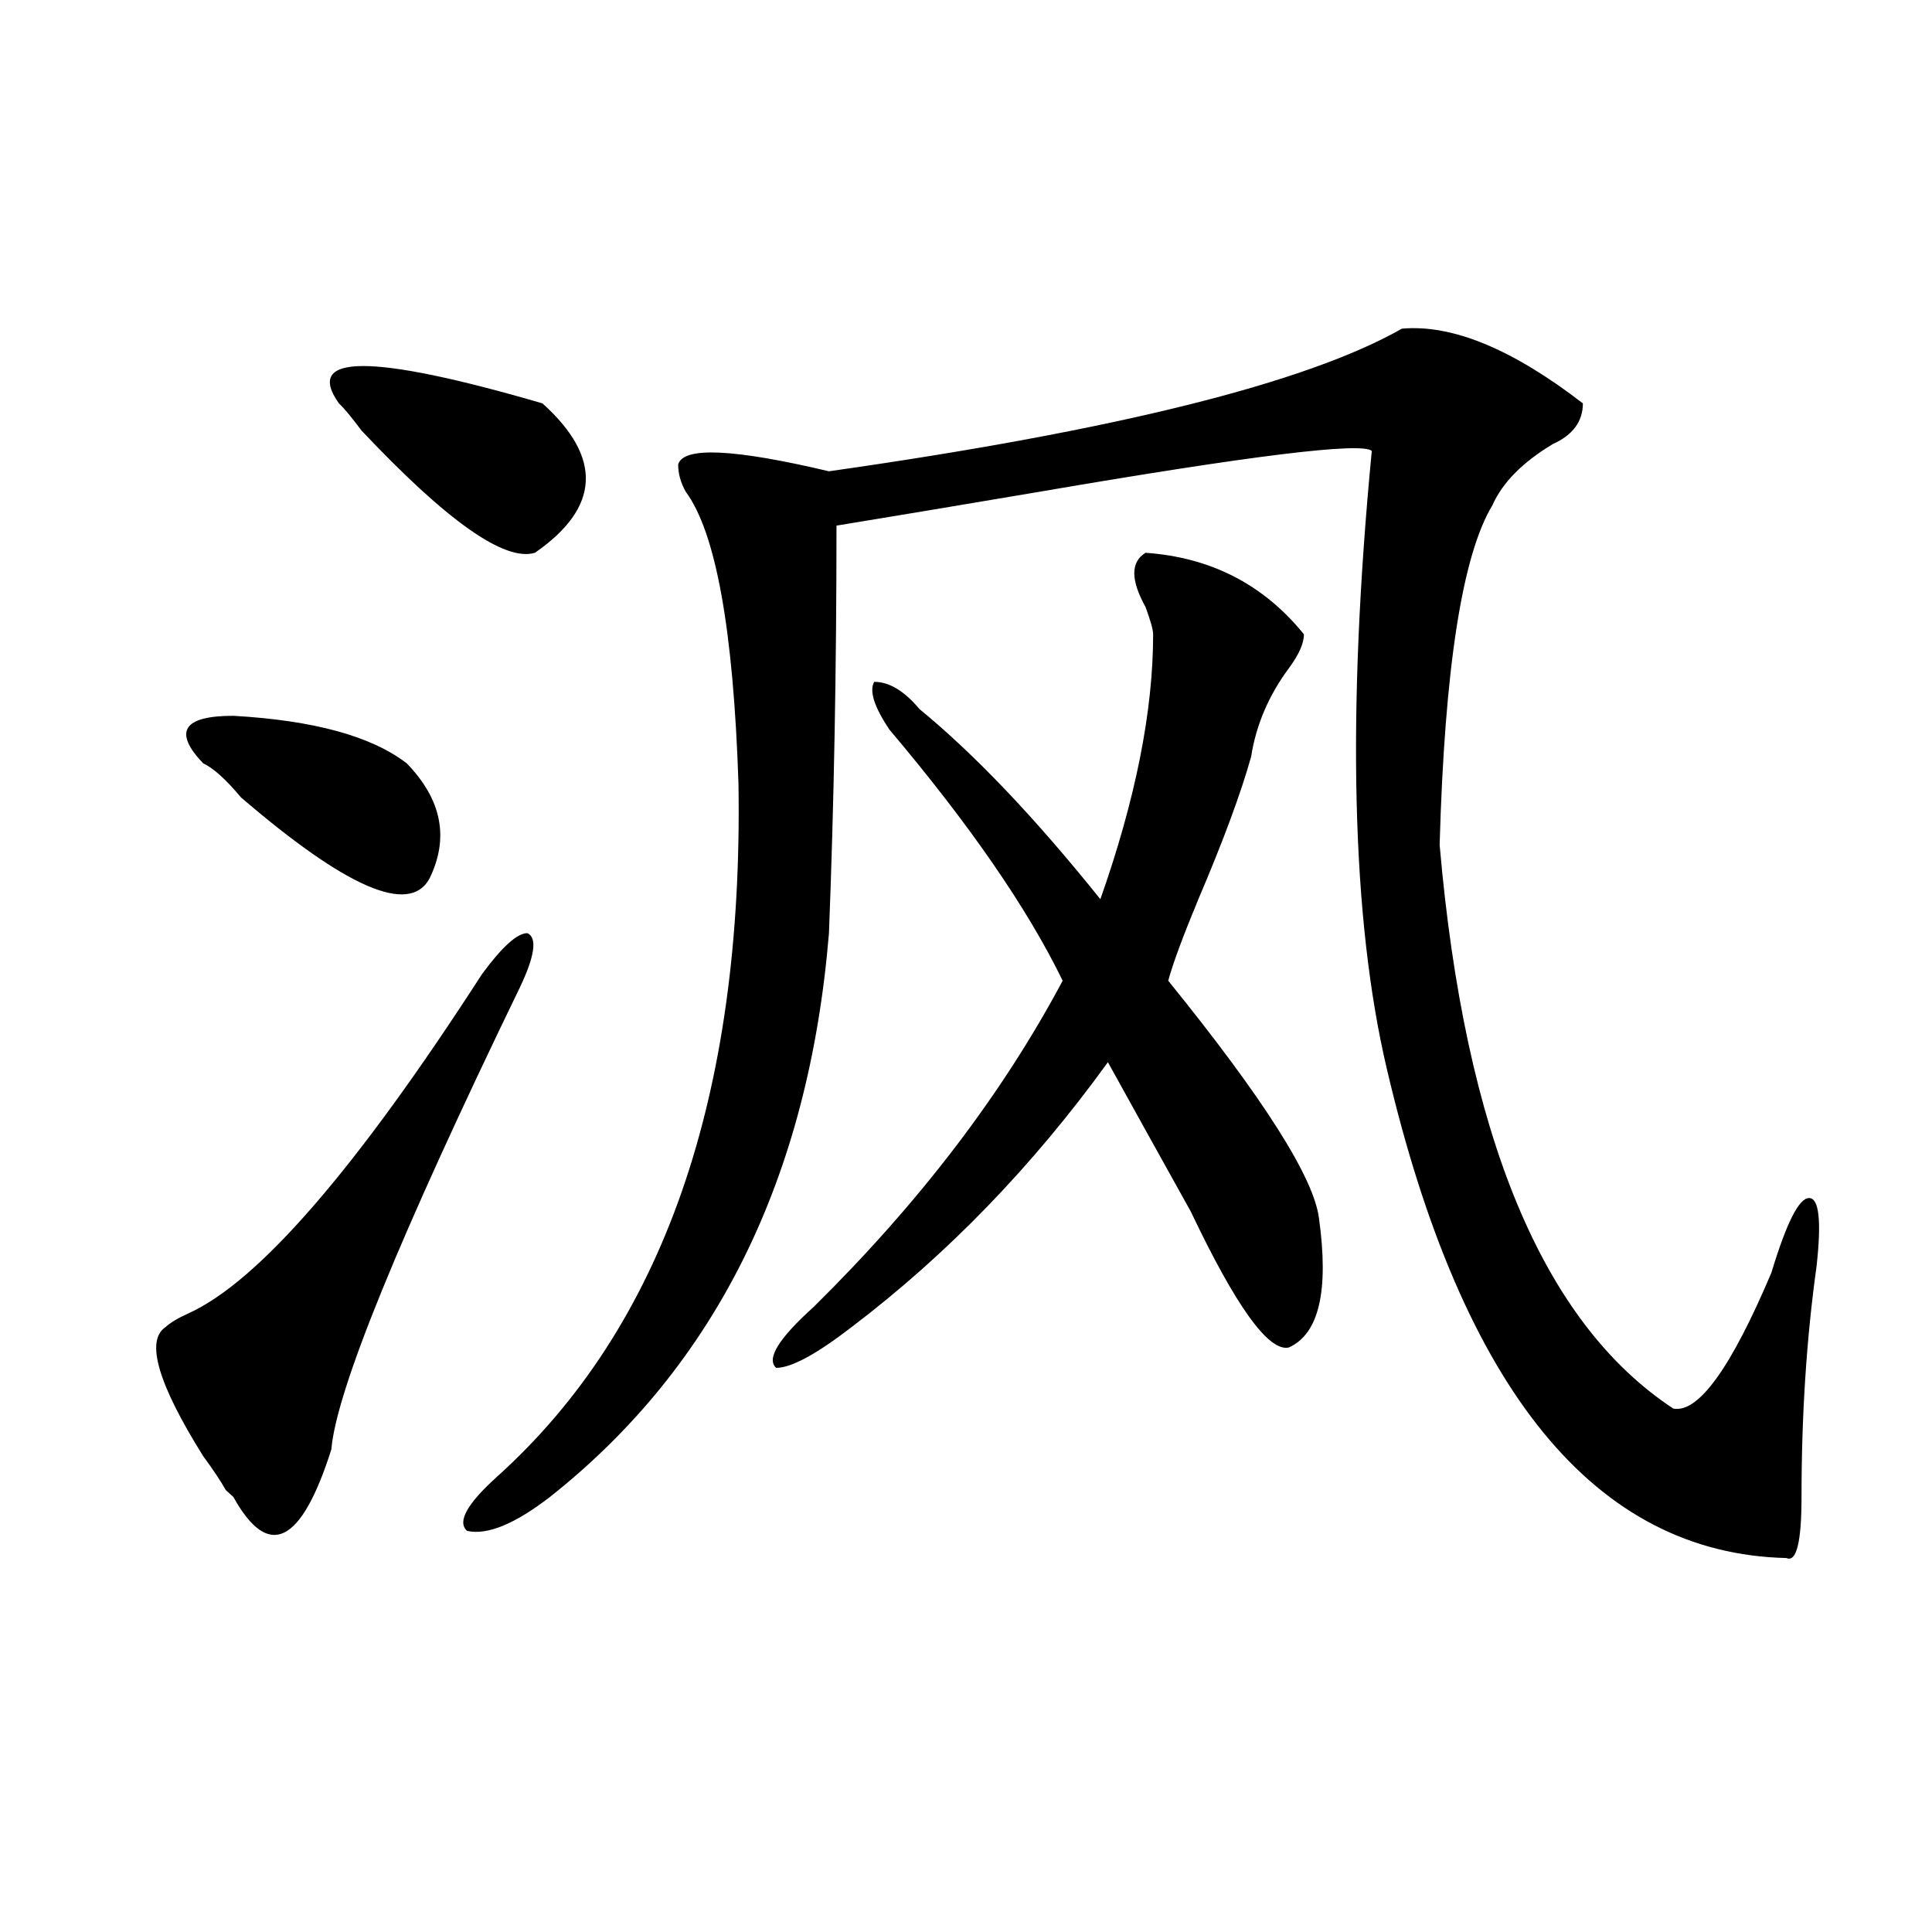 <?xml version="1.0" encoding="utf-8"?>
<!-- Generator: Adobe Illustrator 16.0.0, SVG Export Plug-In . SVG Version: 6.00 Build 0)  -->
<!DOCTYPE svg PUBLIC "-//W3C//DTD SVG 1.1//EN" "http://www.w3.org/Graphics/SVG/1.1/DTD/svg11.dtd">
<svg version="1.1" id="图层_1" xmlns="http://www.w3.org/2000/svg" xmlns:xlink="http://www.w3.org/1999/xlink" x="0px" y="0px"
	 width="1000px" height="1000px" viewBox="0 0 1000 1000" enable-background="new 0 0 1000 1000" xml:space="preserve">
<path d="M249.555,504.094C259.92,490.031,267.725,483,272.969,483c5.183,2.362,3.902,11.755-3.902,28.125
	c-62.438,128.925-94.998,208.63-97.559,239.063c-15.609,49.219-32.561,57.403-50.73,24.609l-3.902-3.516
	c-2.622-4.669-6.524-10.547-11.707-17.578c-23.414-37.464-29.938-59.766-19.512-66.797c2.561-2.308,6.463-4.669,11.707-7.031
	C133.765,663.505,184.495,604.894,249.555,504.094z M105.168,395.109c-15.609-16.37-10.427-24.609,15.609-24.609
	c41.584,2.362,71.522,10.547,89.754,24.609c18.17,18.786,22.072,38.672,11.707,59.766c-10.427,18.786-42.926,4.724-97.559-42.188
	C116.875,403.349,110.351,397.472,105.168,395.109z M175.41,208.781c-18.231-25.763,16.89-25.763,105.363,0
	c31.219,28.125,29.877,53.942-3.902,77.344c-15.609,4.724-45.548-16.37-89.754-63.281
	C181.873,215.813,177.971,211.144,175.41,208.781z M725.641,170.109c25.975-2.308,57.193,10.547,93.656,38.672
	c0,9.394-5.244,16.425-15.609,21.094c-15.609,9.394-26.036,19.94-31.219,31.641c-15.609,25.817-24.756,84.375-27.316,175.781
	c12.987,150.019,53.291,247.302,120.973,291.797c12.987,2.362,29.877-21.094,50.73-70.313c7.805-25.763,14.268-38.672,19.512-38.672
	c5.183,0,6.463,11.755,3.902,35.156c-5.244,37.519-7.805,77.344-7.805,119.531c0,23.456-2.622,33.947-7.805,31.641
	c-98.9-2.308-167.801-86.683-206.824-253.125c-18.231-77.344-20.854-183.966-7.805-319.922
	c-5.244-4.669-62.438,2.362-171.703,21.094c-41.646,7.031-76.767,12.909-105.363,17.578c0,75.036-1.342,145.349-3.902,210.938
	c-10.427,126.563-58.535,223.847-144.387,291.797c-18.231,14.063-32.561,19.94-42.926,17.578c-5.244-4.669,0-14.063,15.609-28.125
	c85.852-77.344,127.436-196.875,124.875-358.594c-2.622-79.651-11.707-130.078-27.316-151.172
	c-2.622-4.669-3.902-9.339-3.902-14.063c2.561-9.339,28.597-8.185,78.047,3.516C577.352,222.844,676.19,198.234,725.641,170.109z
	 M592.961,286.125c33.779,2.362,61.096,16.425,81.949,42.188c0,4.724-2.622,10.547-7.805,17.578
	c-10.427,14.063-16.951,29.333-19.512,45.703c-5.244,18.786-14.329,43.396-27.316,73.828c-7.805,18.786-13.049,32.849-15.609,42.188
	c49.389,60.974,75.425,101.953,78.047,123.047c5.183,37.519,0,59.766-15.609,66.797c-10.427,2.362-27.316-21.094-50.73-70.313
	c-18.231-32.794-32.561-58.558-42.926-77.344c-39.023,53.942-83.291,99.646-132.68,137.109C422.538,700.969,409.551,708,401.746,708
	c-5.244-4.669,1.28-15.216,19.512-31.641c54.633-53.888,97.559-110.138,128.777-168.75c-18.231-37.464-48.17-80.859-89.754-130.078
	c-7.805-11.7-10.427-19.886-7.805-24.609c7.805,0,15.609,4.724,23.414,14.063c28.597,23.456,59.815,56.25,93.656,98.438
	c18.17-51.526,27.316-97.229,27.316-137.109c0-2.308-1.342-7.031-3.902-14.063C585.156,300.188,585.156,290.849,592.961,286.125z"/>
</svg>
